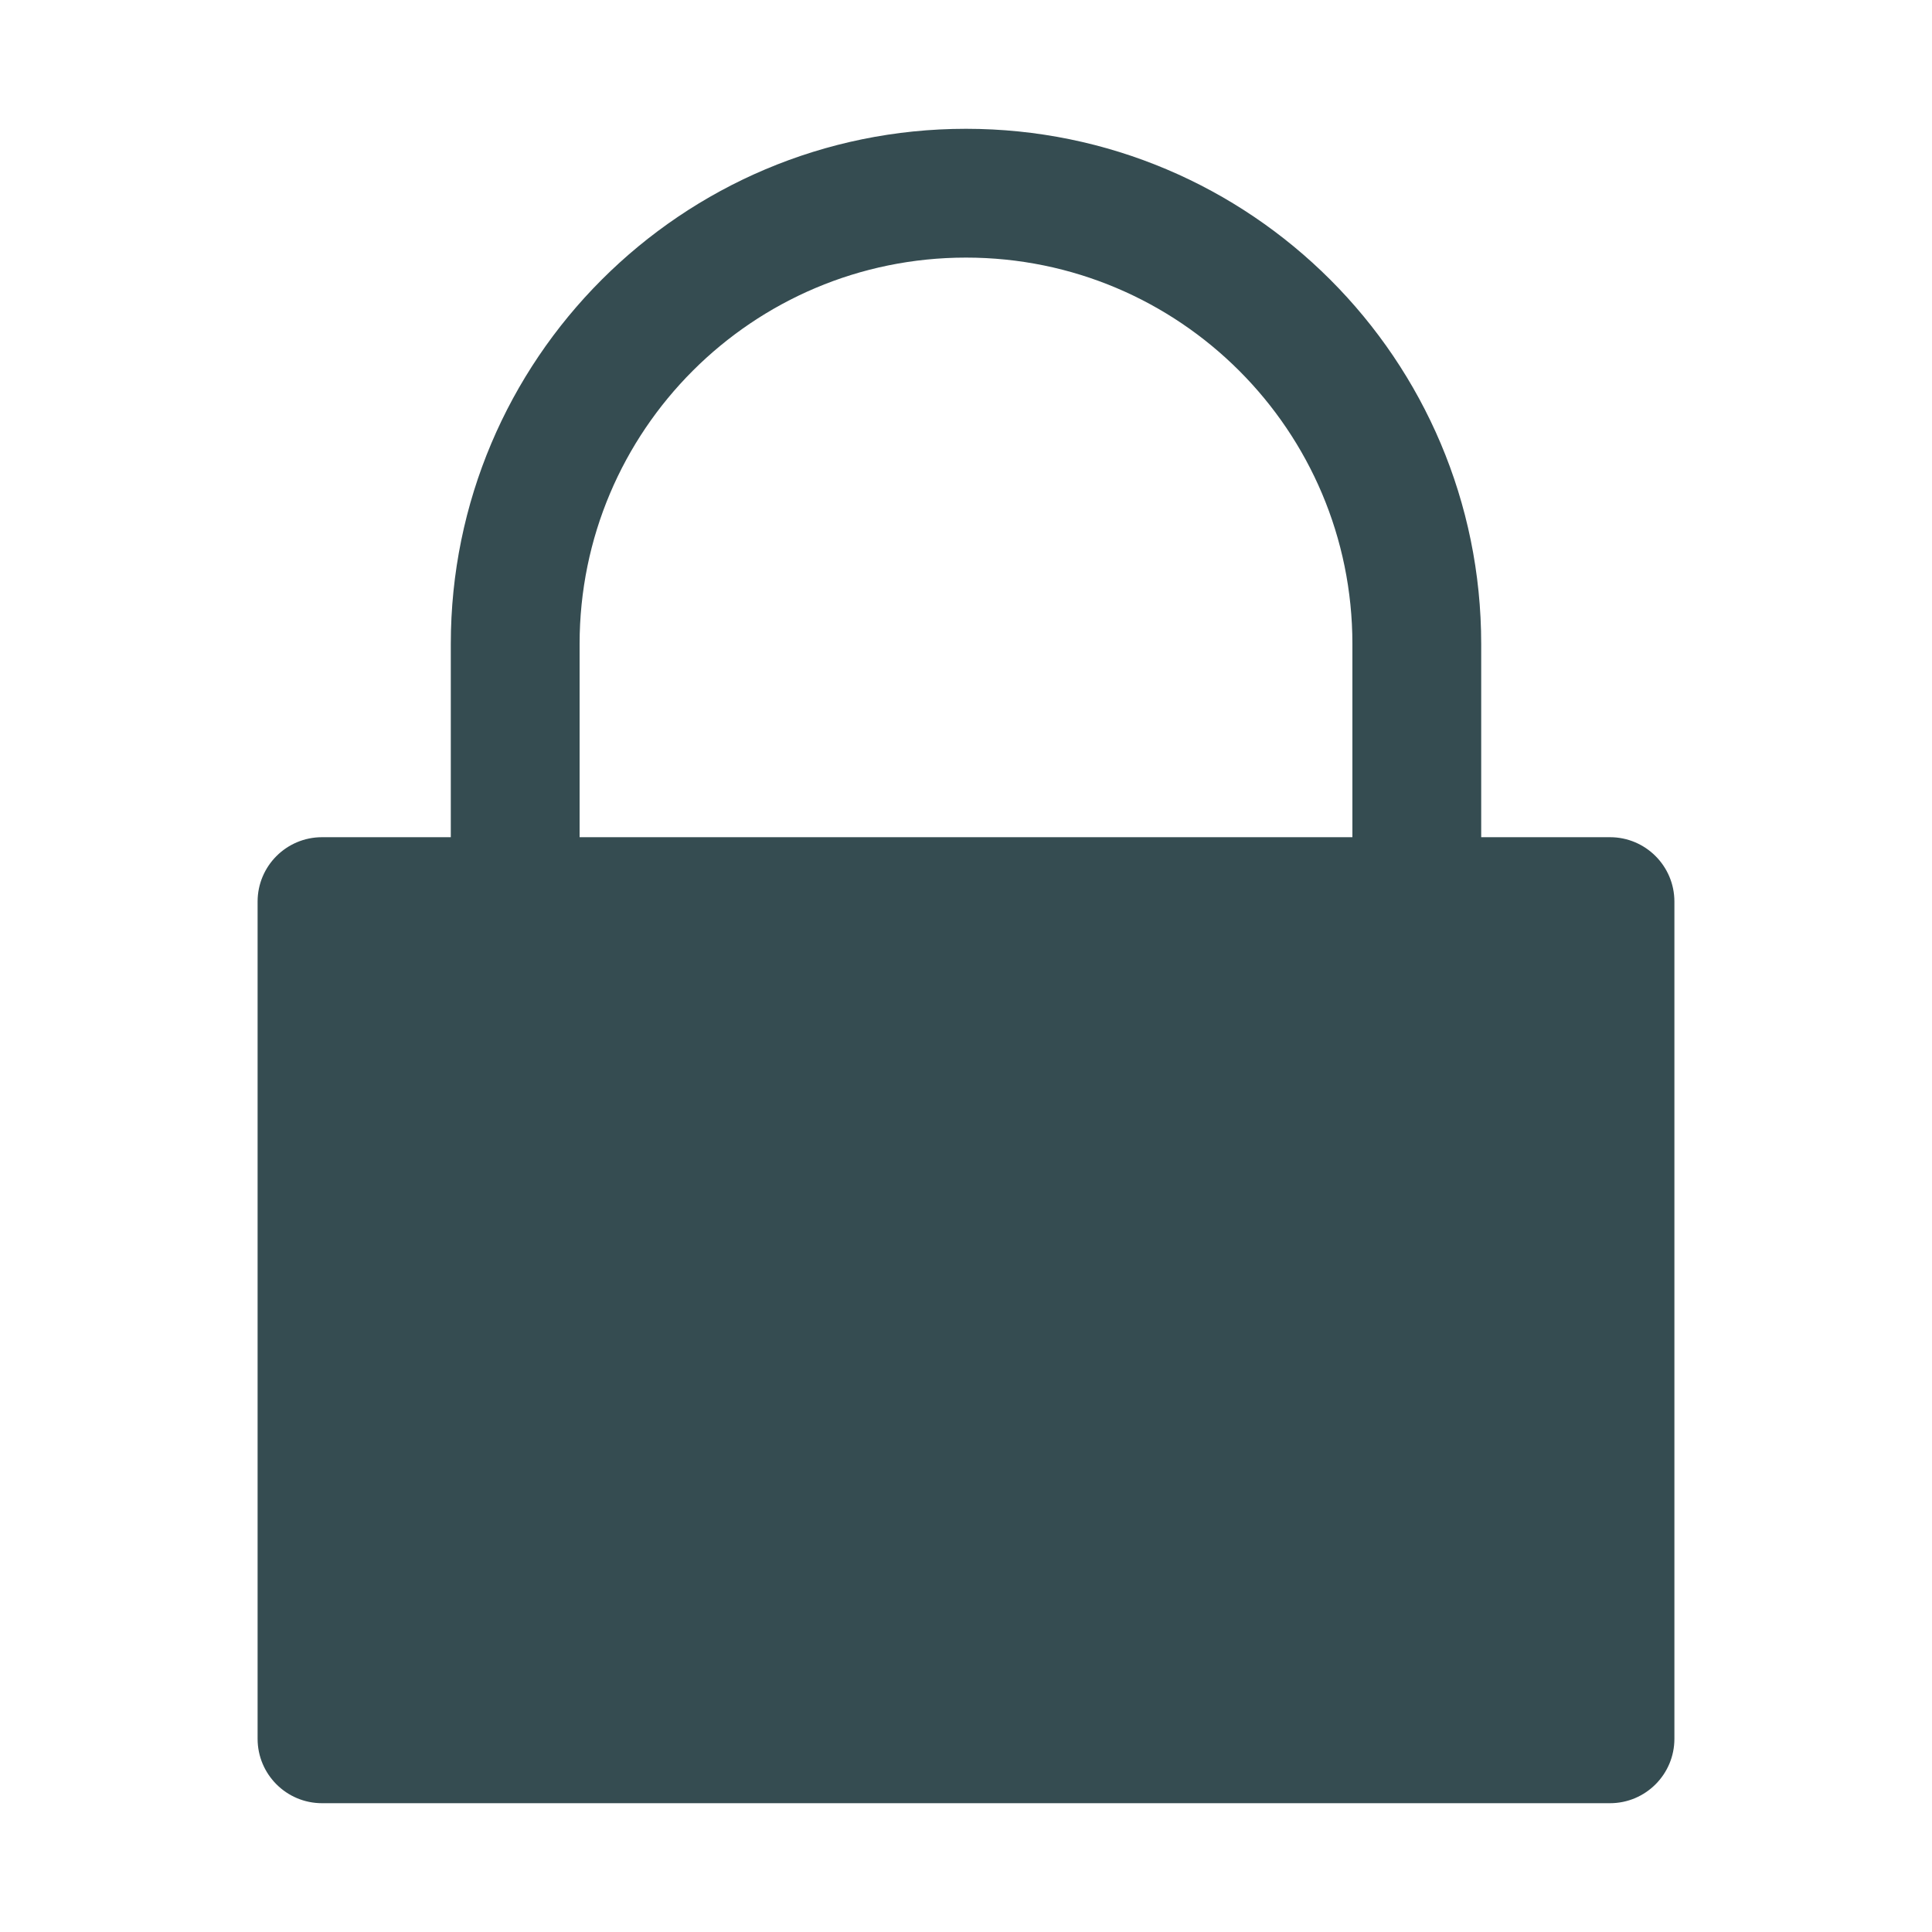 <svg xmlns="http://www.w3.org/2000/svg" preserveAspectRatio="xMidYMid" width="30" height="30" viewBox="0 0 30 30"><defs><style>.cls-1 { fill: #354c51; fill-rule: evenodd; }</style></defs><path d="M25 28H5c-.552 0-1-.448-1-1V14c0-.552.448-1 1-1h2v-3c0-4.418 3.582-8 8-8s8 3.582 8 8v3h2c.552 0 1 .448 1 1v13c0 .552-.448 1-1 1zm-4-18c0-3.314-2.686-6-6-6s-6 2.686-6 6v3h12v-3z" class="cls-1" id="artboard-1"/></svg>